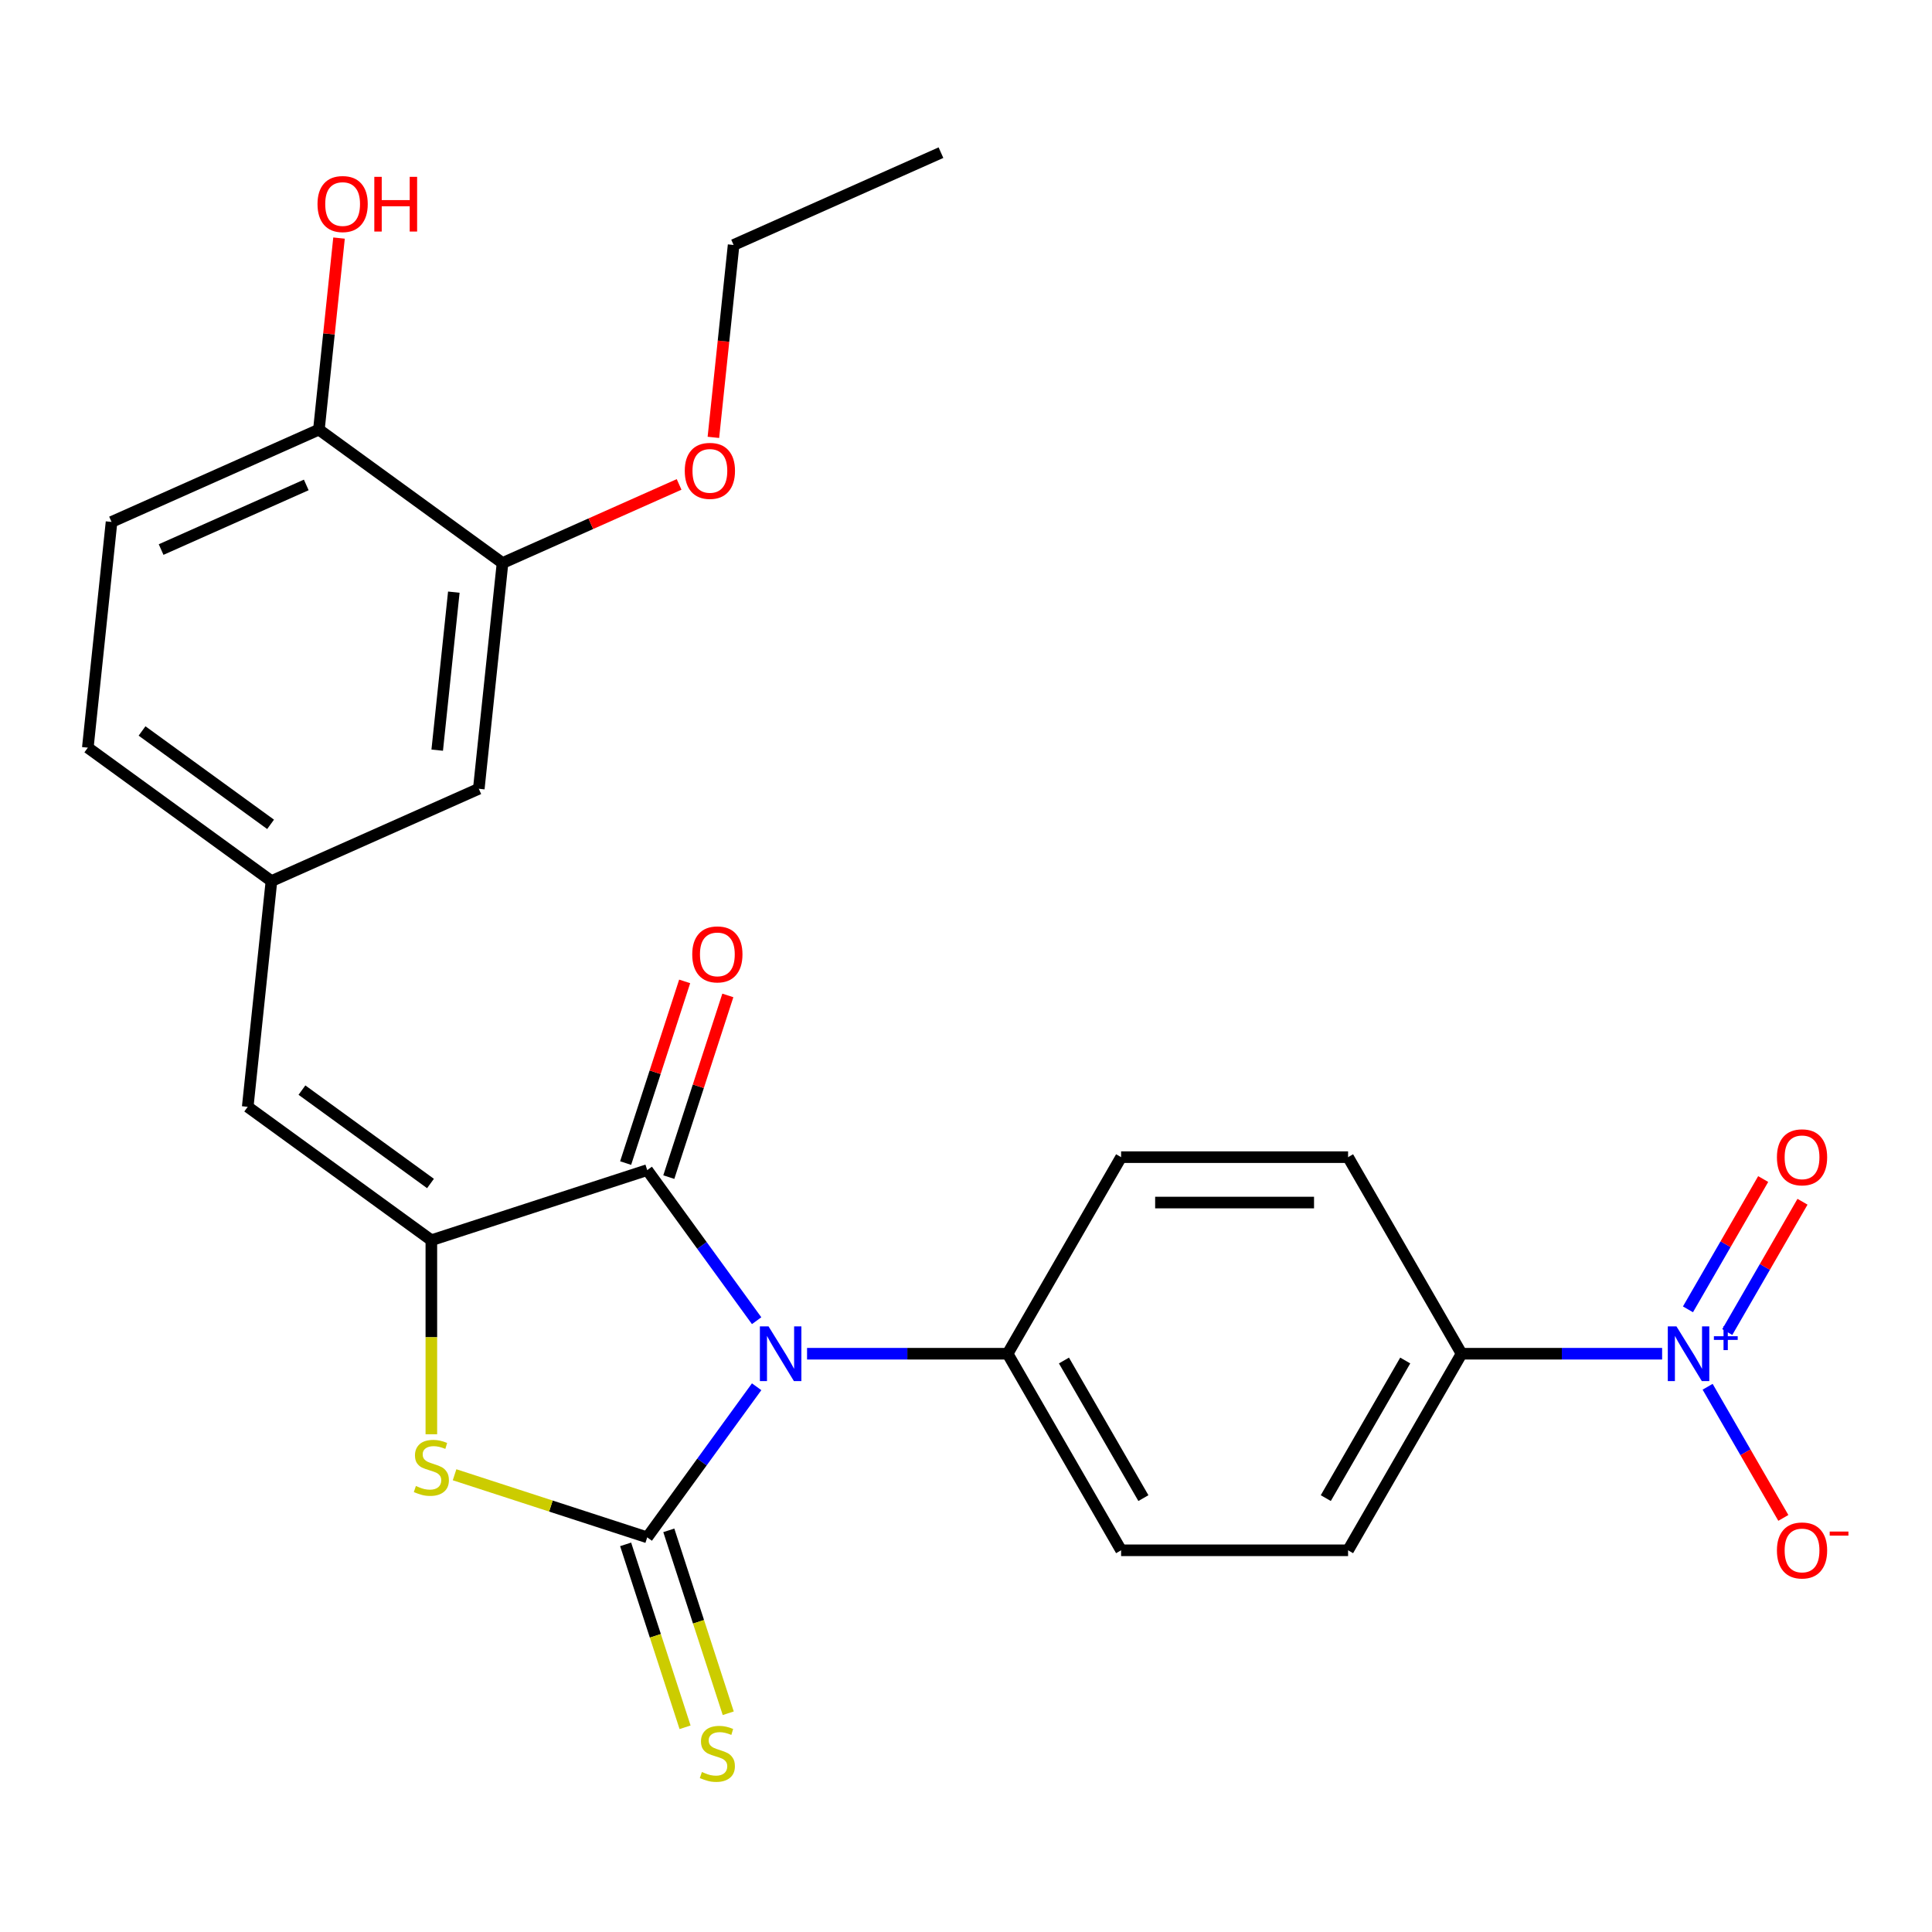 <?xml version='1.0' encoding='iso-8859-1'?>
<svg version='1.1' baseProfile='full'
              xmlns='http://www.w3.org/2000/svg'
                      xmlns:rdkit='http://www.rdkit.org/xml'
                      xmlns:xlink='http://www.w3.org/1999/xlink'
                  xml:space='preserve'
width='1000px' height='1000px' viewBox='0 0 1000 1000'>
<!-- END OF HEADER -->
<rect style='opacity:1.0;fill:#FFFFFF;stroke:none' width='1000' height='1000' x='0' y='0'> </rect>
<path class='bond-0' d='M 391.634,717.783 L 363.317,756.758' style='fill:none;fill-rule:evenodd;stroke:#0000FF;stroke-width:6px;stroke-linecap:butt;stroke-linejoin:miter;stroke-opacity:1' />
<path class='bond-0' d='M 363.317,756.758 L 335,795.732' style='fill:none;fill-rule:evenodd;stroke:#000000;stroke-width:6px;stroke-linecap:butt;stroke-linejoin:miter;stroke-opacity:1' />
<path class='bond-1' d='M 391.634,683.589 L 363.317,644.614' style='fill:none;fill-rule:evenodd;stroke:#0000FF;stroke-width:6px;stroke-linecap:butt;stroke-linejoin:miter;stroke-opacity:1' />
<path class='bond-1' d='M 363.317,644.614 L 335,605.64' style='fill:none;fill-rule:evenodd;stroke:#000000;stroke-width:6px;stroke-linecap:butt;stroke-linejoin:miter;stroke-opacity:1' />
<path class='bond-6' d='M 417.732,700.686 L 469.636,700.686' style='fill:none;fill-rule:evenodd;stroke:#0000FF;stroke-width:6px;stroke-linecap:butt;stroke-linejoin:miter;stroke-opacity:1' />
<path class='bond-6' d='M 469.636,700.686 L 521.539,700.686' style='fill:none;fill-rule:evenodd;stroke:#000000;stroke-width:6px;stroke-linecap:butt;stroke-linejoin:miter;stroke-opacity:1' />
<path class='bond-3' d='M 335,795.732 L 285.142,779.532' style='fill:none;fill-rule:evenodd;stroke:#000000;stroke-width:6px;stroke-linecap:butt;stroke-linejoin:miter;stroke-opacity:1' />
<path class='bond-3' d='M 285.142,779.532 L 235.284,763.332' style='fill:none;fill-rule:evenodd;stroke:#CCCC00;stroke-width:6px;stroke-linecap:butt;stroke-linejoin:miter;stroke-opacity:1' />
<path class='bond-7' d='M 323.827,799.363 L 339.208,846.701' style='fill:none;fill-rule:evenodd;stroke:#000000;stroke-width:6px;stroke-linecap:butt;stroke-linejoin:miter;stroke-opacity:1' />
<path class='bond-7' d='M 339.208,846.701 L 354.589,894.039' style='fill:none;fill-rule:evenodd;stroke:#CCCC00;stroke-width:6px;stroke-linecap:butt;stroke-linejoin:miter;stroke-opacity:1' />
<path class='bond-7' d='M 346.174,792.102 L 361.555,839.44' style='fill:none;fill-rule:evenodd;stroke:#000000;stroke-width:6px;stroke-linecap:butt;stroke-linejoin:miter;stroke-opacity:1' />
<path class='bond-7' d='M 361.555,839.44 L 376.936,886.778' style='fill:none;fill-rule:evenodd;stroke:#CCCC00;stroke-width:6px;stroke-linecap:butt;stroke-linejoin:miter;stroke-opacity:1' />
<path class='bond-2' d='M 335,605.64 L 223.267,641.944' style='fill:none;fill-rule:evenodd;stroke:#000000;stroke-width:6px;stroke-linecap:butt;stroke-linejoin:miter;stroke-opacity:1' />
<path class='bond-12' d='M 346.174,609.27 L 361.451,562.252' style='fill:none;fill-rule:evenodd;stroke:#000000;stroke-width:6px;stroke-linecap:butt;stroke-linejoin:miter;stroke-opacity:1' />
<path class='bond-12' d='M 361.451,562.252 L 376.728,515.234' style='fill:none;fill-rule:evenodd;stroke:#FF0000;stroke-width:6px;stroke-linecap:butt;stroke-linejoin:miter;stroke-opacity:1' />
<path class='bond-12' d='M 323.827,602.009 L 339.104,554.991' style='fill:none;fill-rule:evenodd;stroke:#000000;stroke-width:6px;stroke-linecap:butt;stroke-linejoin:miter;stroke-opacity:1' />
<path class='bond-12' d='M 339.104,554.991 L 354.381,507.973' style='fill:none;fill-rule:evenodd;stroke:#FF0000;stroke-width:6px;stroke-linecap:butt;stroke-linejoin:miter;stroke-opacity:1' />
<path class='bond-5' d='M 223.267,641.944 L 128.22,572.889' style='fill:none;fill-rule:evenodd;stroke:#000000;stroke-width:6px;stroke-linecap:butt;stroke-linejoin:miter;stroke-opacity:1' />
<path class='bond-5' d='M 222.821,612.577 L 156.288,564.238' style='fill:none;fill-rule:evenodd;stroke:#000000;stroke-width:6px;stroke-linecap:butt;stroke-linejoin:miter;stroke-opacity:1' />
<path class='bond-26' d='M 223.267,641.944 L 223.267,692.158' style='fill:none;fill-rule:evenodd;stroke:#000000;stroke-width:6px;stroke-linecap:butt;stroke-linejoin:miter;stroke-opacity:1' />
<path class='bond-26' d='M 223.267,692.158 L 223.267,742.371' style='fill:none;fill-rule:evenodd;stroke:#CCCC00;stroke-width:6px;stroke-linecap:butt;stroke-linejoin:miter;stroke-opacity:1' />
<path class='bond-4' d='M 860.313,700.686 L 808.409,700.686' style='fill:none;fill-rule:evenodd;stroke:#0000FF;stroke-width:6px;stroke-linecap:butt;stroke-linejoin:miter;stroke-opacity:1' />
<path class='bond-4' d='M 808.409,700.686 L 756.506,700.686' style='fill:none;fill-rule:evenodd;stroke:#000000;stroke-width:6px;stroke-linecap:butt;stroke-linejoin:miter;stroke-opacity:1' />
<path class='bond-9' d='M 883.861,717.783 L 903.457,751.725' style='fill:none;fill-rule:evenodd;stroke:#0000FF;stroke-width:6px;stroke-linecap:butt;stroke-linejoin:miter;stroke-opacity:1' />
<path class='bond-9' d='M 903.457,751.725 L 923.053,785.666' style='fill:none;fill-rule:evenodd;stroke:#FF0000;stroke-width:6px;stroke-linecap:butt;stroke-linejoin:miter;stroke-opacity:1' />
<path class='bond-11' d='M 894.035,689.463 L 913.504,655.742' style='fill:none;fill-rule:evenodd;stroke:#0000FF;stroke-width:6px;stroke-linecap:butt;stroke-linejoin:miter;stroke-opacity:1' />
<path class='bond-11' d='M 913.504,655.742 L 932.973,622.02' style='fill:none;fill-rule:evenodd;stroke:#FF0000;stroke-width:6px;stroke-linecap:butt;stroke-linejoin:miter;stroke-opacity:1' />
<path class='bond-11' d='M 873.686,677.715 L 893.156,643.993' style='fill:none;fill-rule:evenodd;stroke:#0000FF;stroke-width:6px;stroke-linecap:butt;stroke-linejoin:miter;stroke-opacity:1' />
<path class='bond-11' d='M 893.156,643.993 L 912.625,610.272' style='fill:none;fill-rule:evenodd;stroke:#FF0000;stroke-width:6px;stroke-linecap:butt;stroke-linejoin:miter;stroke-opacity:1' />
<path class='bond-13' d='M 128.22,572.889 L 140.501,456.049' style='fill:none;fill-rule:evenodd;stroke:#000000;stroke-width:6px;stroke-linecap:butt;stroke-linejoin:miter;stroke-opacity:1' />
<path class='bond-16' d='M 521.539,700.686 L 580.281,598.942' style='fill:none;fill-rule:evenodd;stroke:#000000;stroke-width:6px;stroke-linecap:butt;stroke-linejoin:miter;stroke-opacity:1' />
<path class='bond-17' d='M 521.539,700.686 L 580.281,802.43' style='fill:none;fill-rule:evenodd;stroke:#000000;stroke-width:6px;stroke-linecap:butt;stroke-linejoin:miter;stroke-opacity:1' />
<path class='bond-17' d='M 550.699,704.199 L 591.818,775.42' style='fill:none;fill-rule:evenodd;stroke:#000000;stroke-width:6px;stroke-linecap:butt;stroke-linejoin:miter;stroke-opacity:1' />
<path class='bond-8' d='M 756.506,700.686 L 697.764,802.43' style='fill:none;fill-rule:evenodd;stroke:#000000;stroke-width:6px;stroke-linecap:butt;stroke-linejoin:miter;stroke-opacity:1' />
<path class='bond-8' d='M 727.346,704.199 L 686.227,775.42' style='fill:none;fill-rule:evenodd;stroke:#000000;stroke-width:6px;stroke-linecap:butt;stroke-linejoin:miter;stroke-opacity:1' />
<path class='bond-27' d='M 756.506,700.686 L 697.764,598.942' style='fill:none;fill-rule:evenodd;stroke:#000000;stroke-width:6px;stroke-linecap:butt;stroke-linejoin:miter;stroke-opacity:1' />
<path class='bond-10' d='M 260.108,291.424 L 247.827,408.264' style='fill:none;fill-rule:evenodd;stroke:#000000;stroke-width:6px;stroke-linecap:butt;stroke-linejoin:miter;stroke-opacity:1' />
<path class='bond-10' d='M 234.898,306.494 L 226.301,388.282' style='fill:none;fill-rule:evenodd;stroke:#000000;stroke-width:6px;stroke-linecap:butt;stroke-linejoin:miter;stroke-opacity:1' />
<path class='bond-22' d='M 260.108,291.424 L 305.803,271.08' style='fill:none;fill-rule:evenodd;stroke:#000000;stroke-width:6px;stroke-linecap:butt;stroke-linejoin:miter;stroke-opacity:1' />
<path class='bond-22' d='M 305.803,271.08 L 351.497,250.735' style='fill:none;fill-rule:evenodd;stroke:#FF0000;stroke-width:6px;stroke-linecap:butt;stroke-linejoin:miter;stroke-opacity:1' />
<path class='bond-28' d='M 260.108,291.424 L 165.062,222.369' style='fill:none;fill-rule:evenodd;stroke:#000000;stroke-width:6px;stroke-linecap:butt;stroke-linejoin:miter;stroke-opacity:1' />
<path class='bond-15' d='M 140.501,456.049 L 247.827,408.264' style='fill:none;fill-rule:evenodd;stroke:#000000;stroke-width:6px;stroke-linecap:butt;stroke-linejoin:miter;stroke-opacity:1' />
<path class='bond-21' d='M 140.501,456.049 L 45.455,386.994' style='fill:none;fill-rule:evenodd;stroke:#000000;stroke-width:6px;stroke-linecap:butt;stroke-linejoin:miter;stroke-opacity:1' />
<path class='bond-21' d='M 140.055,426.682 L 73.522,378.343' style='fill:none;fill-rule:evenodd;stroke:#000000;stroke-width:6px;stroke-linecap:butt;stroke-linejoin:miter;stroke-opacity:1' />
<path class='bond-14' d='M 165.062,222.369 L 57.735,270.154' style='fill:none;fill-rule:evenodd;stroke:#000000;stroke-width:6px;stroke-linecap:butt;stroke-linejoin:miter;stroke-opacity:1' />
<path class='bond-14' d='M 158.52,251.002 L 83.391,284.452' style='fill:none;fill-rule:evenodd;stroke:#000000;stroke-width:6px;stroke-linecap:butt;stroke-linejoin:miter;stroke-opacity:1' />
<path class='bond-23' d='M 165.062,222.369 L 170.272,172.798' style='fill:none;fill-rule:evenodd;stroke:#000000;stroke-width:6px;stroke-linecap:butt;stroke-linejoin:miter;stroke-opacity:1' />
<path class='bond-23' d='M 170.272,172.798 L 175.482,123.226' style='fill:none;fill-rule:evenodd;stroke:#FF0000;stroke-width:6px;stroke-linecap:butt;stroke-linejoin:miter;stroke-opacity:1' />
<path class='bond-18' d='M 580.281,598.942 L 697.764,598.942' style='fill:none;fill-rule:evenodd;stroke:#000000;stroke-width:6px;stroke-linecap:butt;stroke-linejoin:miter;stroke-opacity:1' />
<path class='bond-18' d='M 597.903,622.439 L 680.142,622.439' style='fill:none;fill-rule:evenodd;stroke:#000000;stroke-width:6px;stroke-linecap:butt;stroke-linejoin:miter;stroke-opacity:1' />
<path class='bond-19' d='M 580.281,802.43 L 697.764,802.43' style='fill:none;fill-rule:evenodd;stroke:#000000;stroke-width:6px;stroke-linecap:butt;stroke-linejoin:miter;stroke-opacity:1' />
<path class='bond-20' d='M 57.735,270.154 L 45.455,386.994' style='fill:none;fill-rule:evenodd;stroke:#000000;stroke-width:6px;stroke-linecap:butt;stroke-linejoin:miter;stroke-opacity:1' />
<path class='bond-24' d='M 369.248,226.382 L 374.481,176.591' style='fill:none;fill-rule:evenodd;stroke:#FF0000;stroke-width:6px;stroke-linecap:butt;stroke-linejoin:miter;stroke-opacity:1' />
<path class='bond-24' d='M 374.481,176.591 L 379.715,126.799' style='fill:none;fill-rule:evenodd;stroke:#000000;stroke-width:6px;stroke-linecap:butt;stroke-linejoin:miter;stroke-opacity:1' />
<path class='bond-25' d='M 379.715,126.799 L 487.041,79.014' style='fill:none;fill-rule:evenodd;stroke:#000000;stroke-width:6px;stroke-linecap:butt;stroke-linejoin:miter;stroke-opacity:1' />
<path  class='atom-0' d='M 397.795 686.526
L 407.075 701.526
Q 407.995 703.006, 409.475 705.686
Q 410.955 708.366, 411.035 708.526
L 411.035 686.526
L 414.795 686.526
L 414.795 714.846
L 410.915 714.846
L 400.955 698.446
Q 399.795 696.526, 398.555 694.326
Q 397.355 692.126, 396.995 691.446
L 396.995 714.846
L 393.315 714.846
L 393.315 686.526
L 397.795 686.526
' fill='#0000FF'/>
<path  class='atom-4' d='M 215.267 769.148
Q 215.587 769.268, 216.907 769.828
Q 218.227 770.388, 219.667 770.748
Q 221.147 771.068, 222.587 771.068
Q 225.267 771.068, 226.827 769.788
Q 228.387 768.468, 228.387 766.188
Q 228.387 764.628, 227.587 763.668
Q 226.827 762.708, 225.627 762.188
Q 224.427 761.668, 222.427 761.068
Q 219.907 760.308, 218.387 759.588
Q 216.907 758.868, 215.827 757.348
Q 214.787 755.828, 214.787 753.268
Q 214.787 749.708, 217.187 747.508
Q 219.627 745.308, 224.427 745.308
Q 227.707 745.308, 231.427 746.868
L 230.507 749.948
Q 227.107 748.548, 224.547 748.548
Q 221.787 748.548, 220.267 749.708
Q 218.747 750.828, 218.787 752.788
Q 218.787 754.308, 219.547 755.228
Q 220.347 756.148, 221.467 756.668
Q 222.627 757.188, 224.547 757.788
Q 227.107 758.588, 228.627 759.388
Q 230.147 760.188, 231.227 761.828
Q 232.347 763.428, 232.347 766.188
Q 232.347 770.108, 229.707 772.228
Q 227.107 774.308, 222.747 774.308
Q 220.227 774.308, 218.307 773.748
Q 216.427 773.228, 214.187 772.308
L 215.267 769.148
' fill='#CCCC00'/>
<path  class='atom-5' d='M 867.73 686.526
L 877.01 701.526
Q 877.93 703.006, 879.41 705.686
Q 880.89 708.366, 880.97 708.526
L 880.97 686.526
L 884.73 686.526
L 884.73 714.846
L 880.85 714.846
L 870.89 698.446
Q 869.73 696.526, 868.49 694.326
Q 867.29 692.126, 866.93 691.446
L 866.93 714.846
L 863.25 714.846
L 863.25 686.526
L 867.73 686.526
' fill='#0000FF'/>
<path  class='atom-5' d='M 887.106 691.631
L 892.095 691.631
L 892.095 686.377
L 894.313 686.377
L 894.313 691.631
L 899.435 691.631
L 899.435 693.532
L 894.313 693.532
L 894.313 698.812
L 892.095 698.812
L 892.095 693.532
L 887.106 693.532
L 887.106 691.631
' fill='#0000FF'/>
<path  class='atom-8' d='M 363.305 917.186
Q 363.625 917.306, 364.945 917.866
Q 366.265 918.426, 367.705 918.786
Q 369.185 919.106, 370.625 919.106
Q 373.305 919.106, 374.865 917.826
Q 376.425 916.506, 376.425 914.226
Q 376.425 912.666, 375.625 911.706
Q 374.865 910.746, 373.665 910.226
Q 372.465 909.706, 370.465 909.106
Q 367.945 908.346, 366.425 907.626
Q 364.945 906.906, 363.865 905.386
Q 362.825 903.866, 362.825 901.306
Q 362.825 897.746, 365.225 895.546
Q 367.665 893.346, 372.465 893.346
Q 375.745 893.346, 379.465 894.906
L 378.545 897.986
Q 375.145 896.586, 372.585 896.586
Q 369.825 896.586, 368.305 897.746
Q 366.785 898.866, 366.825 900.826
Q 366.825 902.346, 367.585 903.266
Q 368.385 904.186, 369.505 904.706
Q 370.665 905.226, 372.585 905.826
Q 375.145 906.626, 376.665 907.426
Q 378.185 908.226, 379.265 909.866
Q 380.385 911.466, 380.385 914.226
Q 380.385 918.146, 377.745 920.266
Q 375.145 922.346, 370.785 922.346
Q 368.265 922.346, 366.345 921.786
Q 364.465 921.266, 362.225 920.346
L 363.305 917.186
' fill='#CCCC00'/>
<path  class='atom-10' d='M 919.732 802.51
Q 919.732 795.71, 923.092 791.91
Q 926.452 788.11, 932.732 788.11
Q 939.012 788.11, 942.372 791.91
Q 945.732 795.71, 945.732 802.51
Q 945.732 809.39, 942.332 813.31
Q 938.932 817.19, 932.732 817.19
Q 926.492 817.19, 923.092 813.31
Q 919.732 809.43, 919.732 802.51
M 932.732 813.99
Q 937.052 813.99, 939.372 811.11
Q 941.732 808.19, 941.732 802.51
Q 941.732 796.95, 939.372 794.15
Q 937.052 791.31, 932.732 791.31
Q 928.412 791.31, 926.052 794.11
Q 923.732 796.91, 923.732 802.51
Q 923.732 808.23, 926.052 811.11
Q 928.412 813.99, 932.732 813.99
' fill='#FF0000'/>
<path  class='atom-10' d='M 947.052 792.732
L 956.74 792.732
L 956.74 794.844
L 947.052 794.844
L 947.052 792.732
' fill='#FF0000'/>
<path  class='atom-12' d='M 919.732 599.022
Q 919.732 592.222, 923.092 588.422
Q 926.452 584.622, 932.732 584.622
Q 939.012 584.622, 942.372 588.422
Q 945.732 592.222, 945.732 599.022
Q 945.732 605.902, 942.332 609.822
Q 938.932 613.702, 932.732 613.702
Q 926.492 613.702, 923.092 609.822
Q 919.732 605.942, 919.732 599.022
M 932.732 610.502
Q 937.052 610.502, 939.372 607.622
Q 941.732 604.702, 941.732 599.022
Q 941.732 593.462, 939.372 590.662
Q 937.052 587.822, 932.732 587.822
Q 928.412 587.822, 926.052 590.622
Q 923.732 593.422, 923.732 599.022
Q 923.732 604.742, 926.052 607.622
Q 928.412 610.502, 932.732 610.502
' fill='#FF0000'/>
<path  class='atom-13' d='M 358.305 493.986
Q 358.305 487.186, 361.665 483.386
Q 365.025 479.586, 371.305 479.586
Q 377.585 479.586, 380.945 483.386
Q 384.305 487.186, 384.305 493.986
Q 384.305 500.866, 380.905 504.786
Q 377.505 508.666, 371.305 508.666
Q 365.065 508.666, 361.665 504.786
Q 358.305 500.906, 358.305 493.986
M 371.305 505.466
Q 375.625 505.466, 377.945 502.586
Q 380.305 499.666, 380.305 493.986
Q 380.305 488.426, 377.945 485.626
Q 375.625 482.786, 371.305 482.786
Q 366.985 482.786, 364.625 485.586
Q 362.305 488.386, 362.305 493.986
Q 362.305 499.706, 364.625 502.586
Q 366.985 505.466, 371.305 505.466
' fill='#FF0000'/>
<path  class='atom-23' d='M 354.434 243.719
Q 354.434 236.919, 357.794 233.119
Q 361.154 229.319, 367.434 229.319
Q 373.714 229.319, 377.074 233.119
Q 380.434 236.919, 380.434 243.719
Q 380.434 250.599, 377.034 254.519
Q 373.634 258.399, 367.434 258.399
Q 361.194 258.399, 357.794 254.519
Q 354.434 250.639, 354.434 243.719
M 367.434 255.199
Q 371.754 255.199, 374.074 252.319
Q 376.434 249.399, 376.434 243.719
Q 376.434 238.159, 374.074 235.359
Q 371.754 232.519, 367.434 232.519
Q 363.114 232.519, 360.754 235.319
Q 358.434 238.119, 358.434 243.719
Q 358.434 249.439, 360.754 252.319
Q 363.114 255.199, 367.434 255.199
' fill='#FF0000'/>
<path  class='atom-24' d='M 164.342 105.609
Q 164.342 98.809, 167.702 95.009
Q 171.062 91.209, 177.342 91.209
Q 183.622 91.209, 186.982 95.009
Q 190.342 98.809, 190.342 105.609
Q 190.342 112.489, 186.942 116.409
Q 183.542 120.289, 177.342 120.289
Q 171.102 120.289, 167.702 116.409
Q 164.342 112.529, 164.342 105.609
M 177.342 117.089
Q 181.662 117.089, 183.982 114.209
Q 186.342 111.289, 186.342 105.609
Q 186.342 100.049, 183.982 97.249
Q 181.662 94.409, 177.342 94.409
Q 173.022 94.409, 170.662 97.209
Q 168.342 100.009, 168.342 105.609
Q 168.342 111.329, 170.662 114.209
Q 173.022 117.089, 177.342 117.089
' fill='#FF0000'/>
<path  class='atom-24' d='M 193.742 91.529
L 197.582 91.529
L 197.582 103.569
L 212.062 103.569
L 212.062 91.529
L 215.902 91.529
L 215.902 119.849
L 212.062 119.849
L 212.062 106.769
L 197.582 106.769
L 197.582 119.849
L 193.742 119.849
L 193.742 91.529
' fill='#FF0000'/>
</svg>

